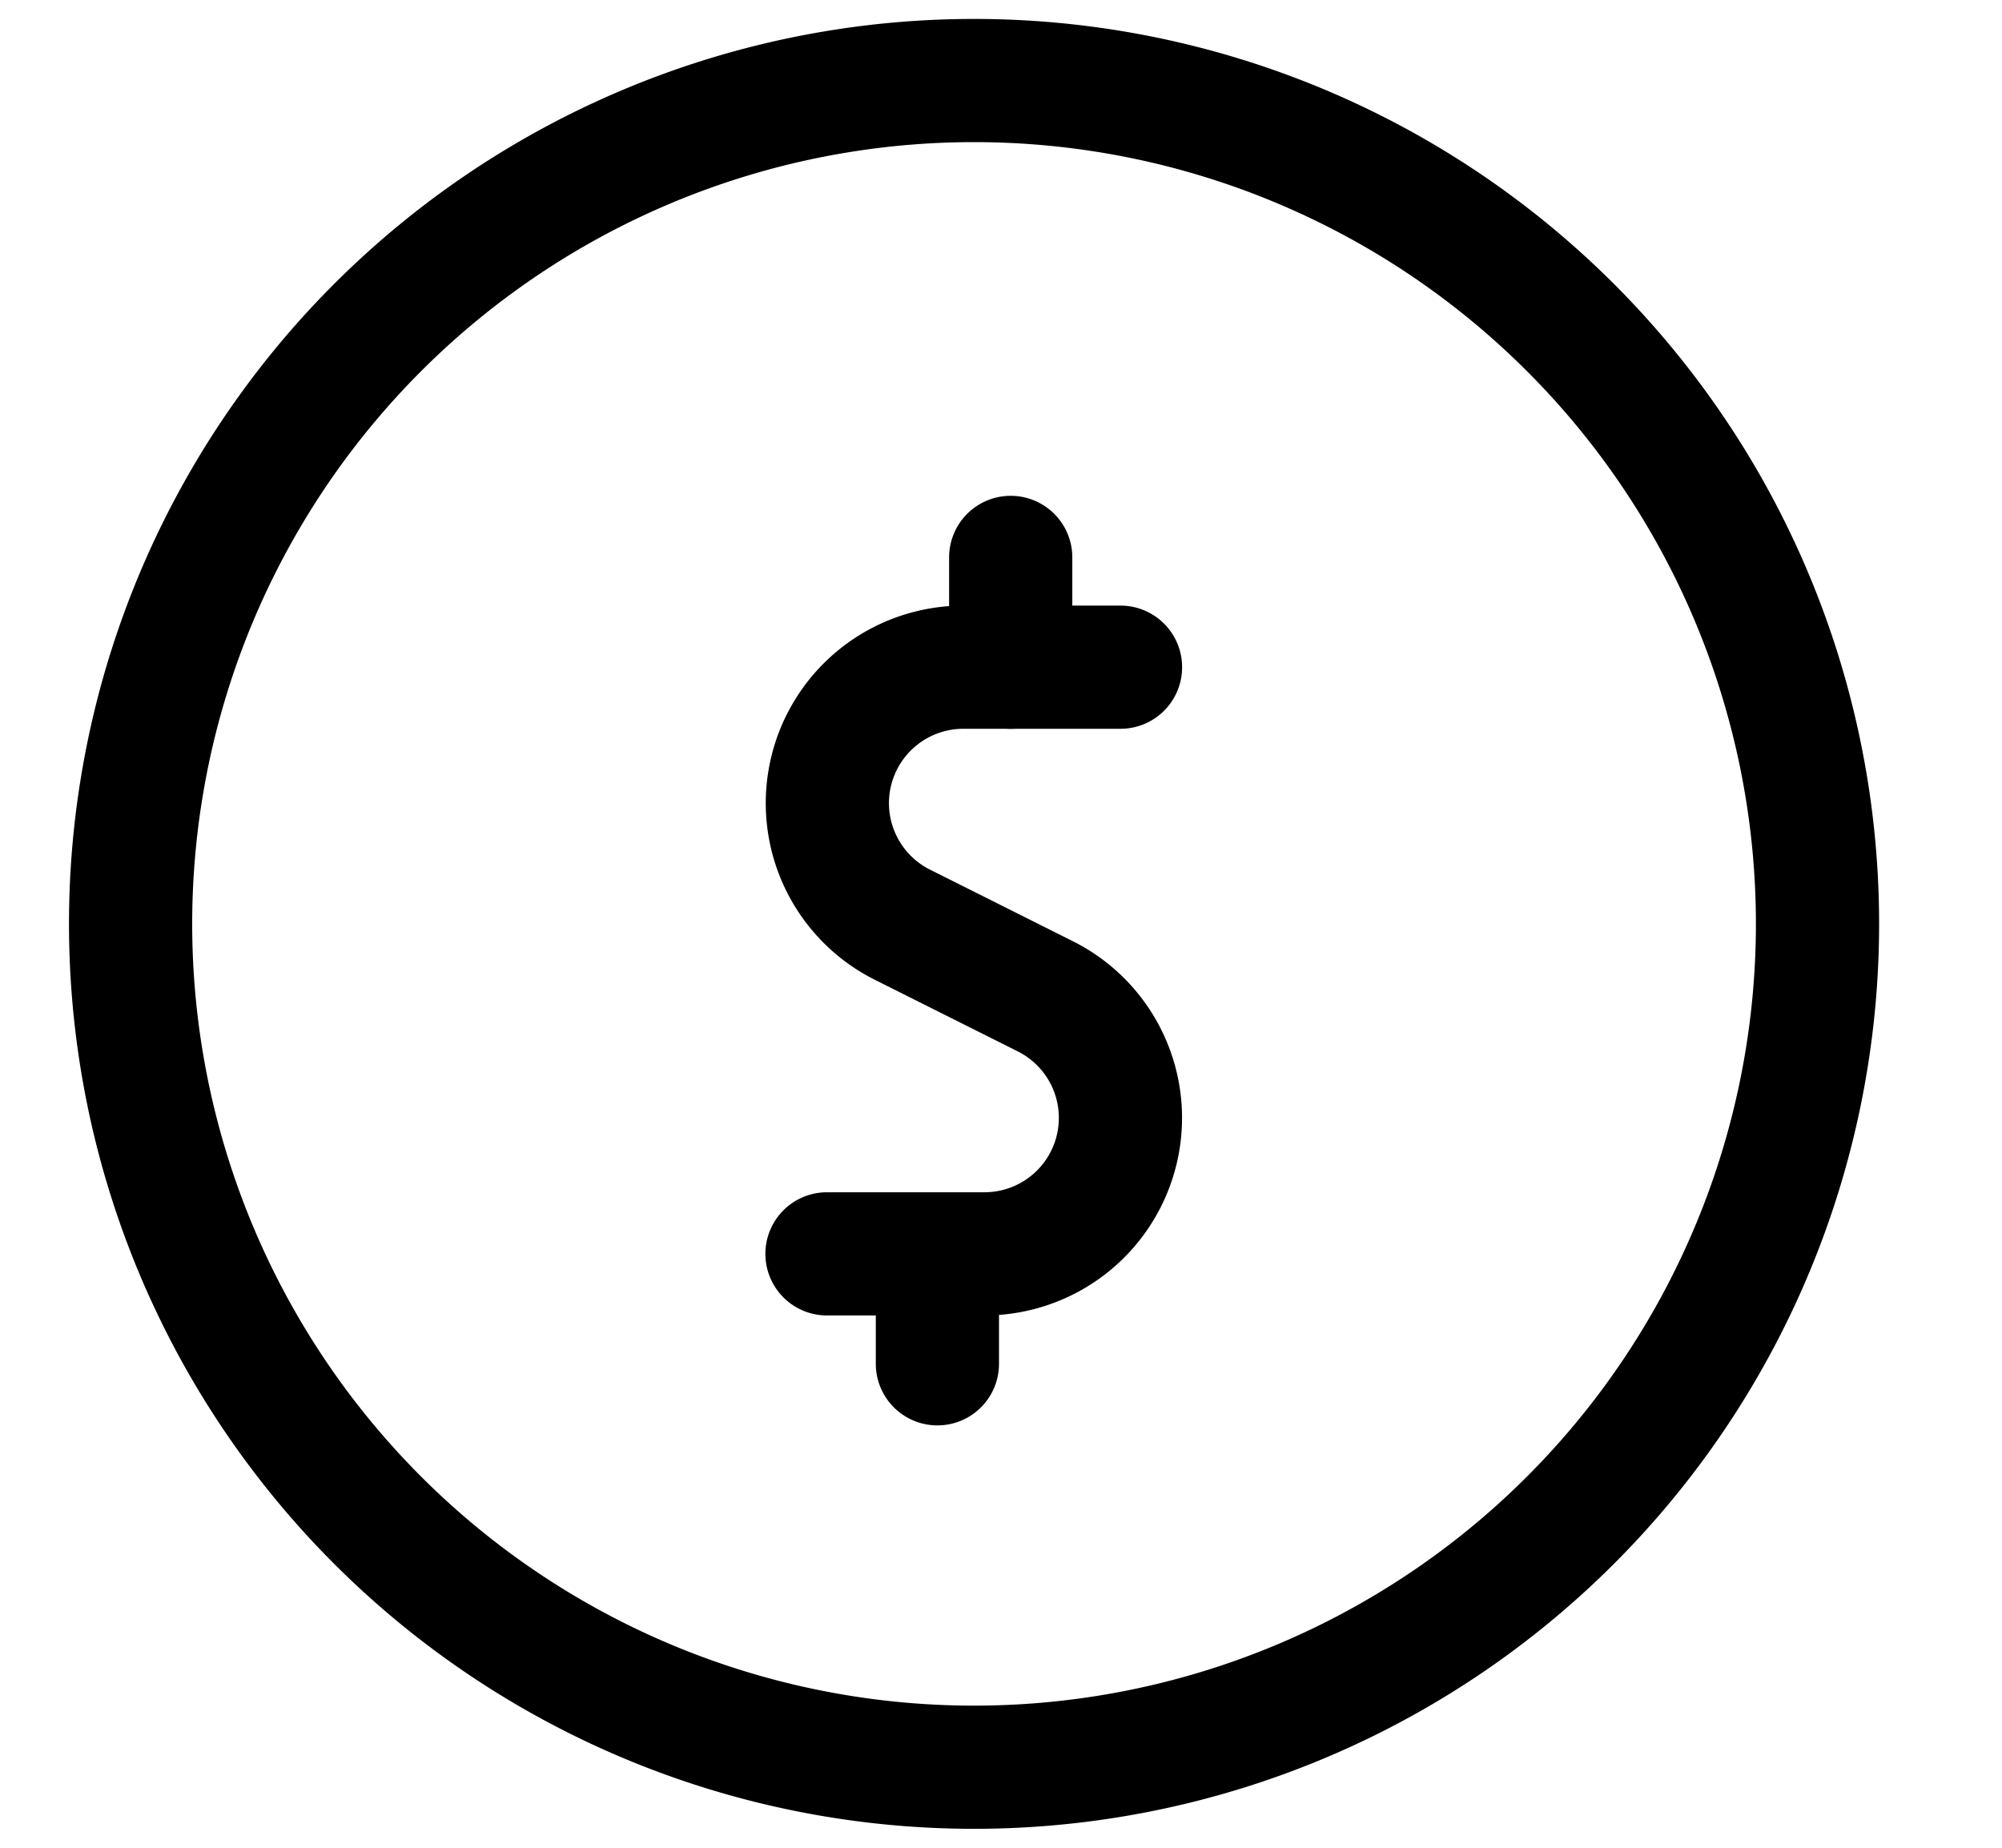 <svg width="13" height="12" fill="none" xmlns="http://www.w3.org/2000/svg"><path d="M7.276 4.333h-1.02a.883.883 0 0 0-.395 1.673l.928.465a.883.883 0 0 1-.394 1.672H5.37M6.087 8.143v.714M6.563 3.62v.714" stroke="#181F00" style="stroke:#181f00;stroke:color(display-p3 .096 .12 0);stroke-opacity:1" stroke-width=".8" stroke-linecap="round" stroke-linejoin="round"/><path d="M.848 6a5.477 5.477 0 1 0 10.954 0A5.477 5.477 0 0 0 .848 6Z" stroke="#181F00" style="stroke:#181f00;stroke:color(display-p3 .096 .12 0);stroke-opacity:1" stroke-width=".8" stroke-linecap="round" stroke-linejoin="round"/></svg>
